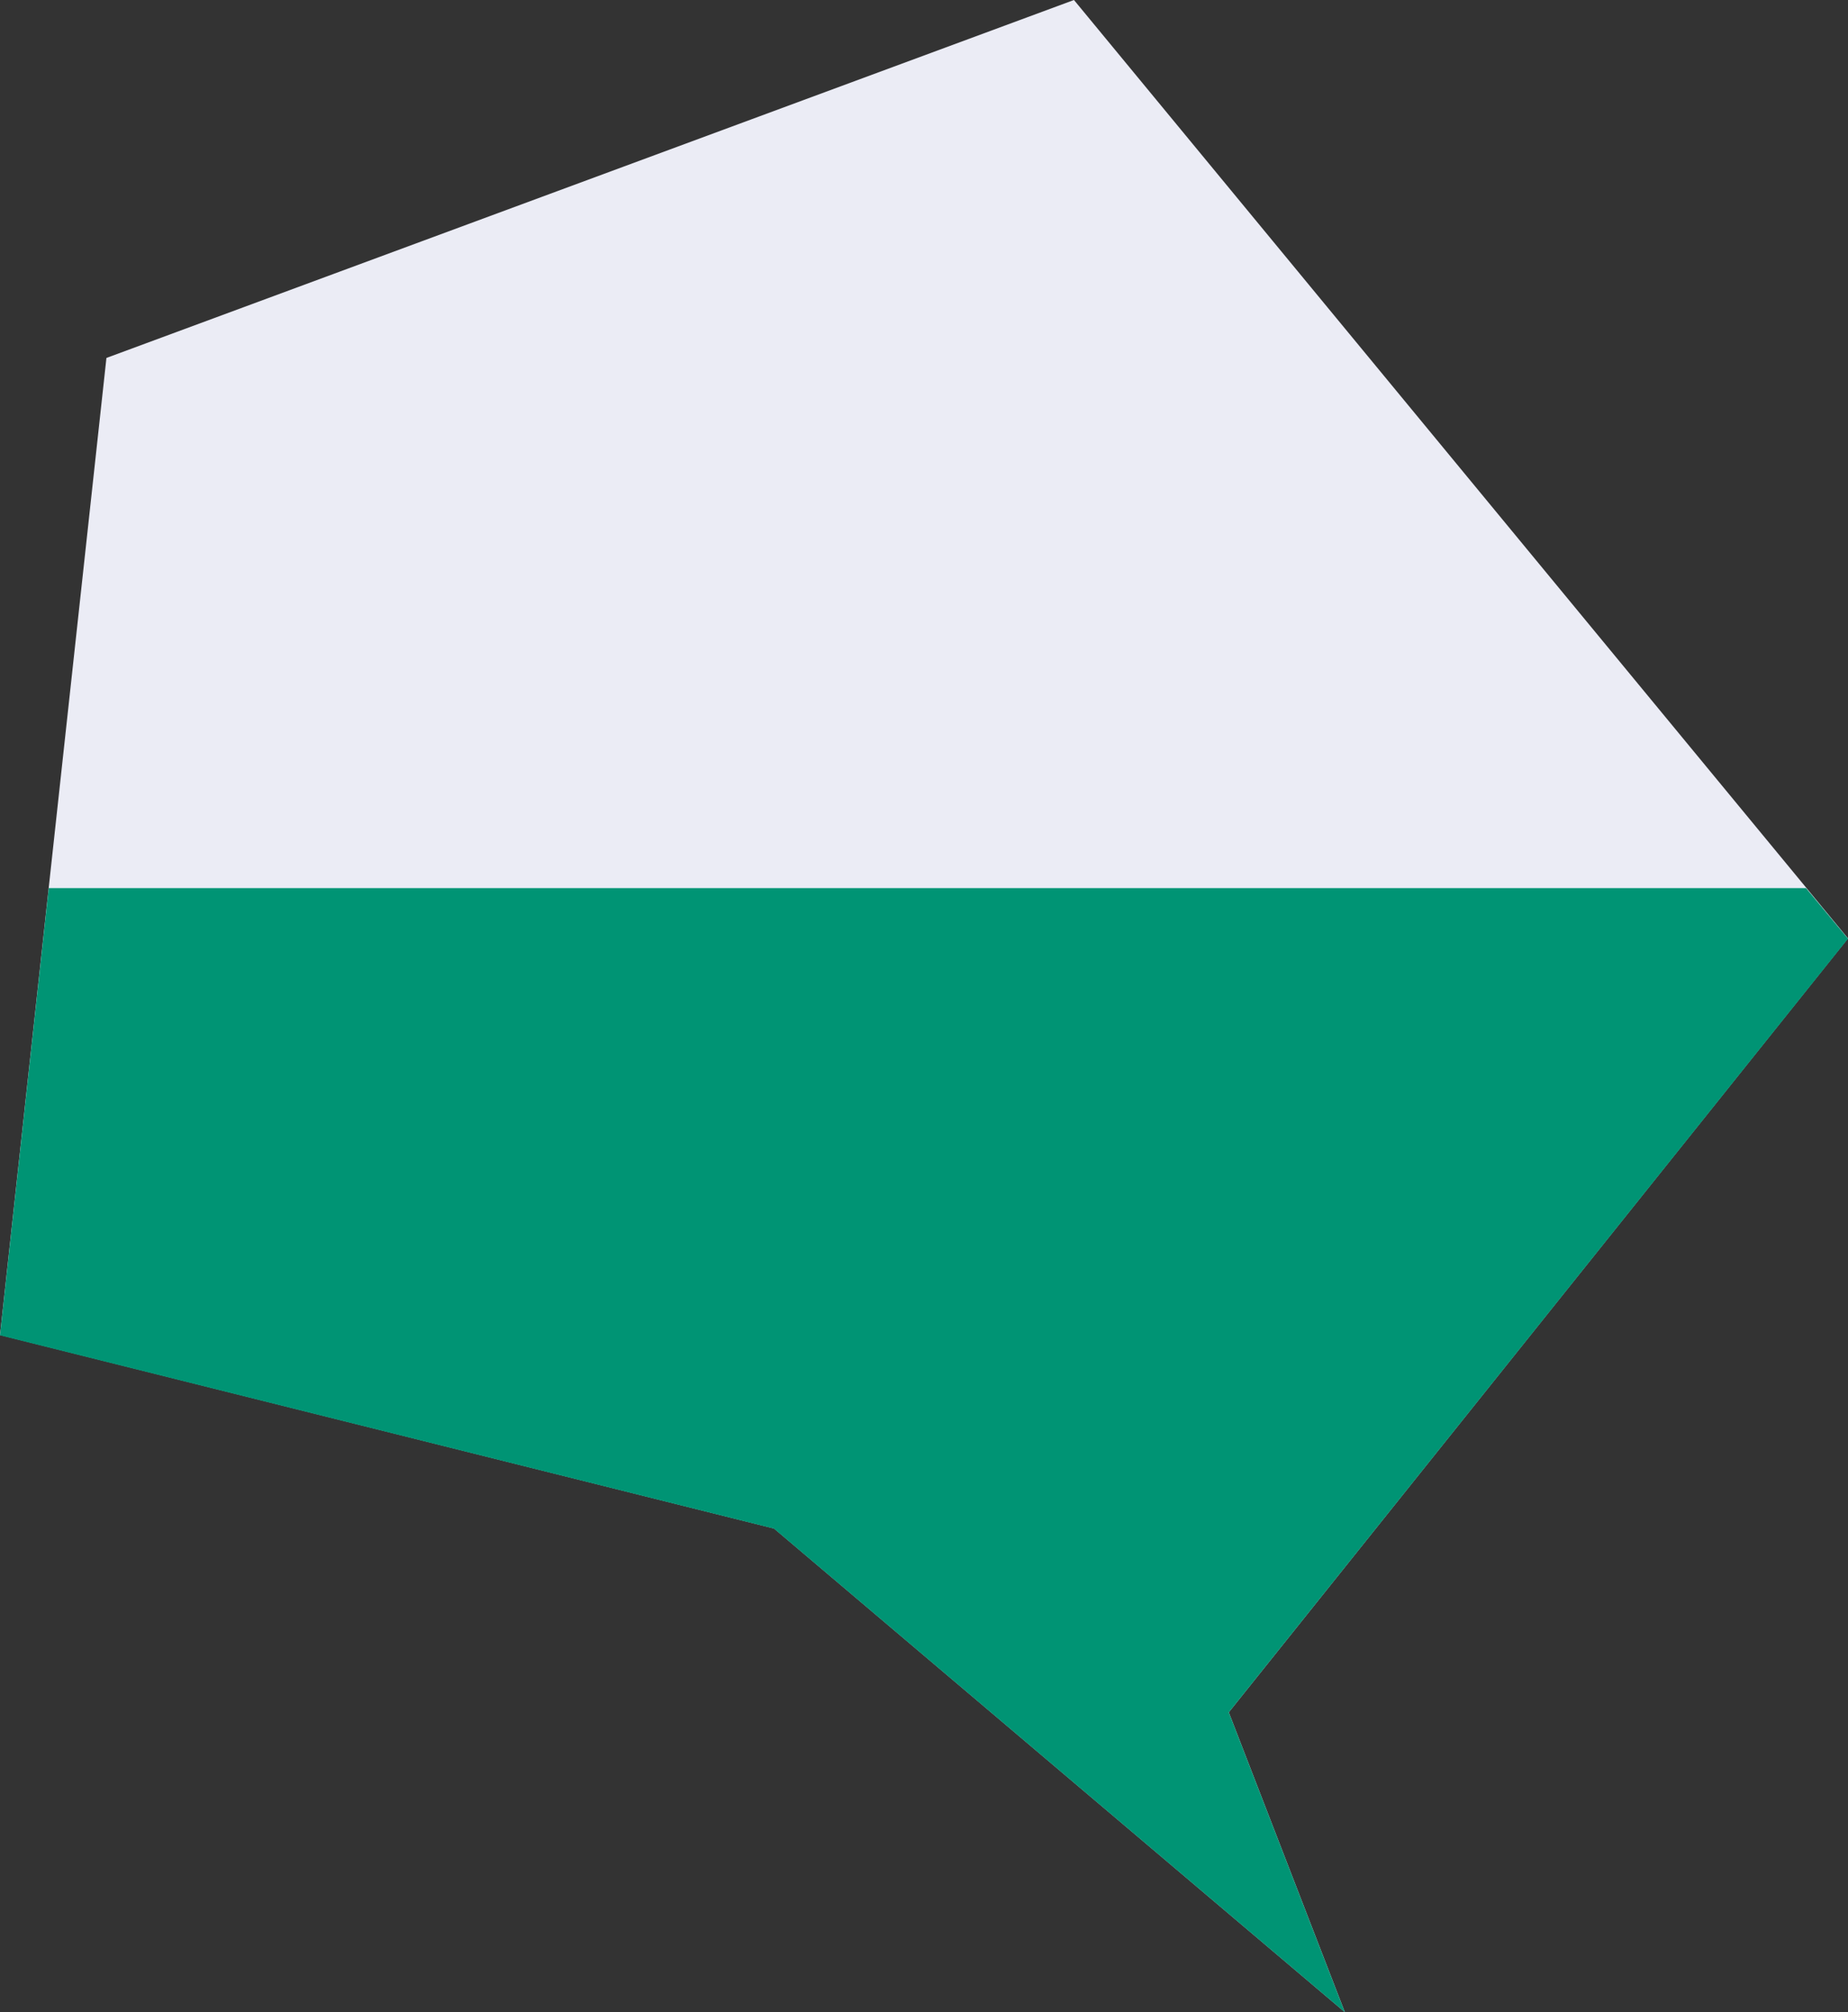 <svg xmlns="http://www.w3.org/2000/svg" viewBox="0 0 1534.23 1670.71"><rect x="0" y="0" width="1534.23" height="1670.71" fill="#333333" stroke="none"/><defs><style>.cls-1{fill:#ebecf5;}.cls-2{fill:#009474;}</style></defs><g id="レイヤー_2" data-name="レイヤー 2"><g id="レイヤー_5" data-name="レイヤー 5"><polygon class="cls-1" points="642.61 1269.05 1116.53 1670.64 1020.14 1421.65 1534.23 779.1 891.62 0 88.36 297.18 0 1108.41 642.61 1269.05"/><polygon id="_14" data-name="14" class="cls-2" points="1499.36 737.35 40.47 737.35 0 1108.67 642.61 1269.18 1116.53 1670.71 1020.14 1421.69 1534.23 779.38 1499.36 737.35"/></g></g></svg>